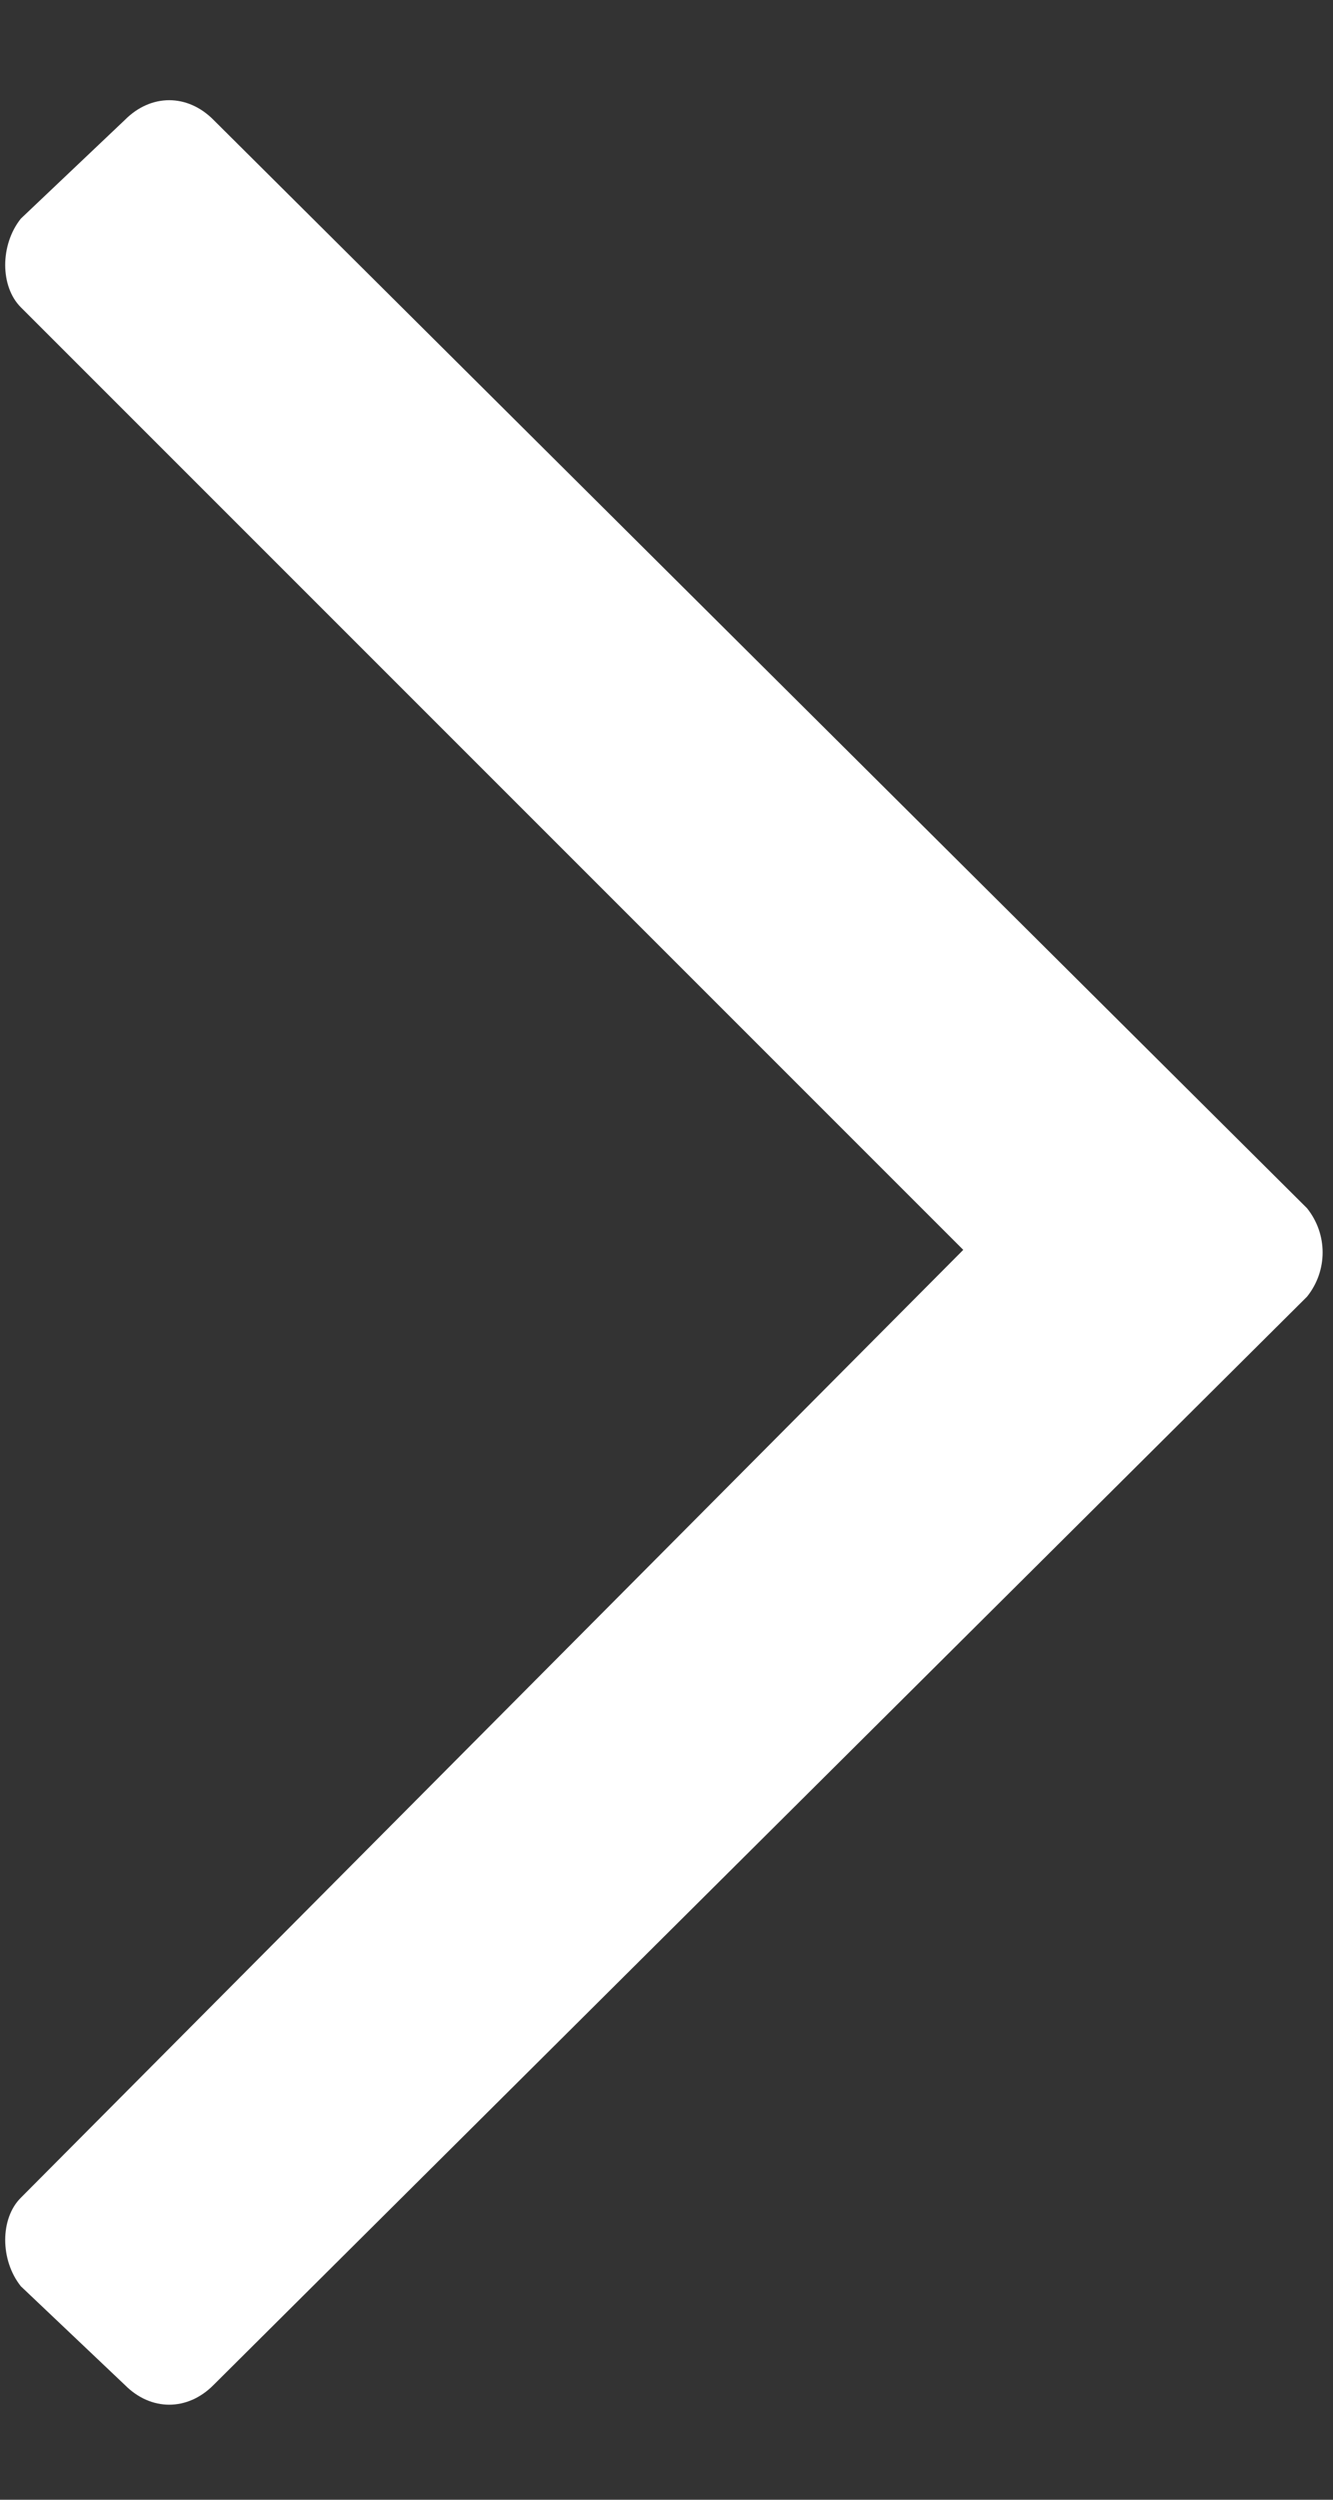 <svg width="8" height="15" viewBox="0 0 8 15" fill="none" xmlns="http://www.w3.org/2000/svg">
    <rect x="0" y="0" width="8" height="15" fill="#333333" stroke="none"/>
    <path 
    d="M0.75 0.719L0.125 1.312C0 1.469 0 1.719 0.125 1.844L5.781 7.5L0.125 13.188C0 13.312 0 13.562 0.125 13.719L0.75 14.312C0.906 14.469 1.125 14.469 1.281 14.312L7.844 7.781C7.969 7.625 7.969 7.406 7.844 7.25L1.281 0.719C1.125 0.562 0.906 0.562 0.75 0.719Z" 
    fill="white"/>
</svg>